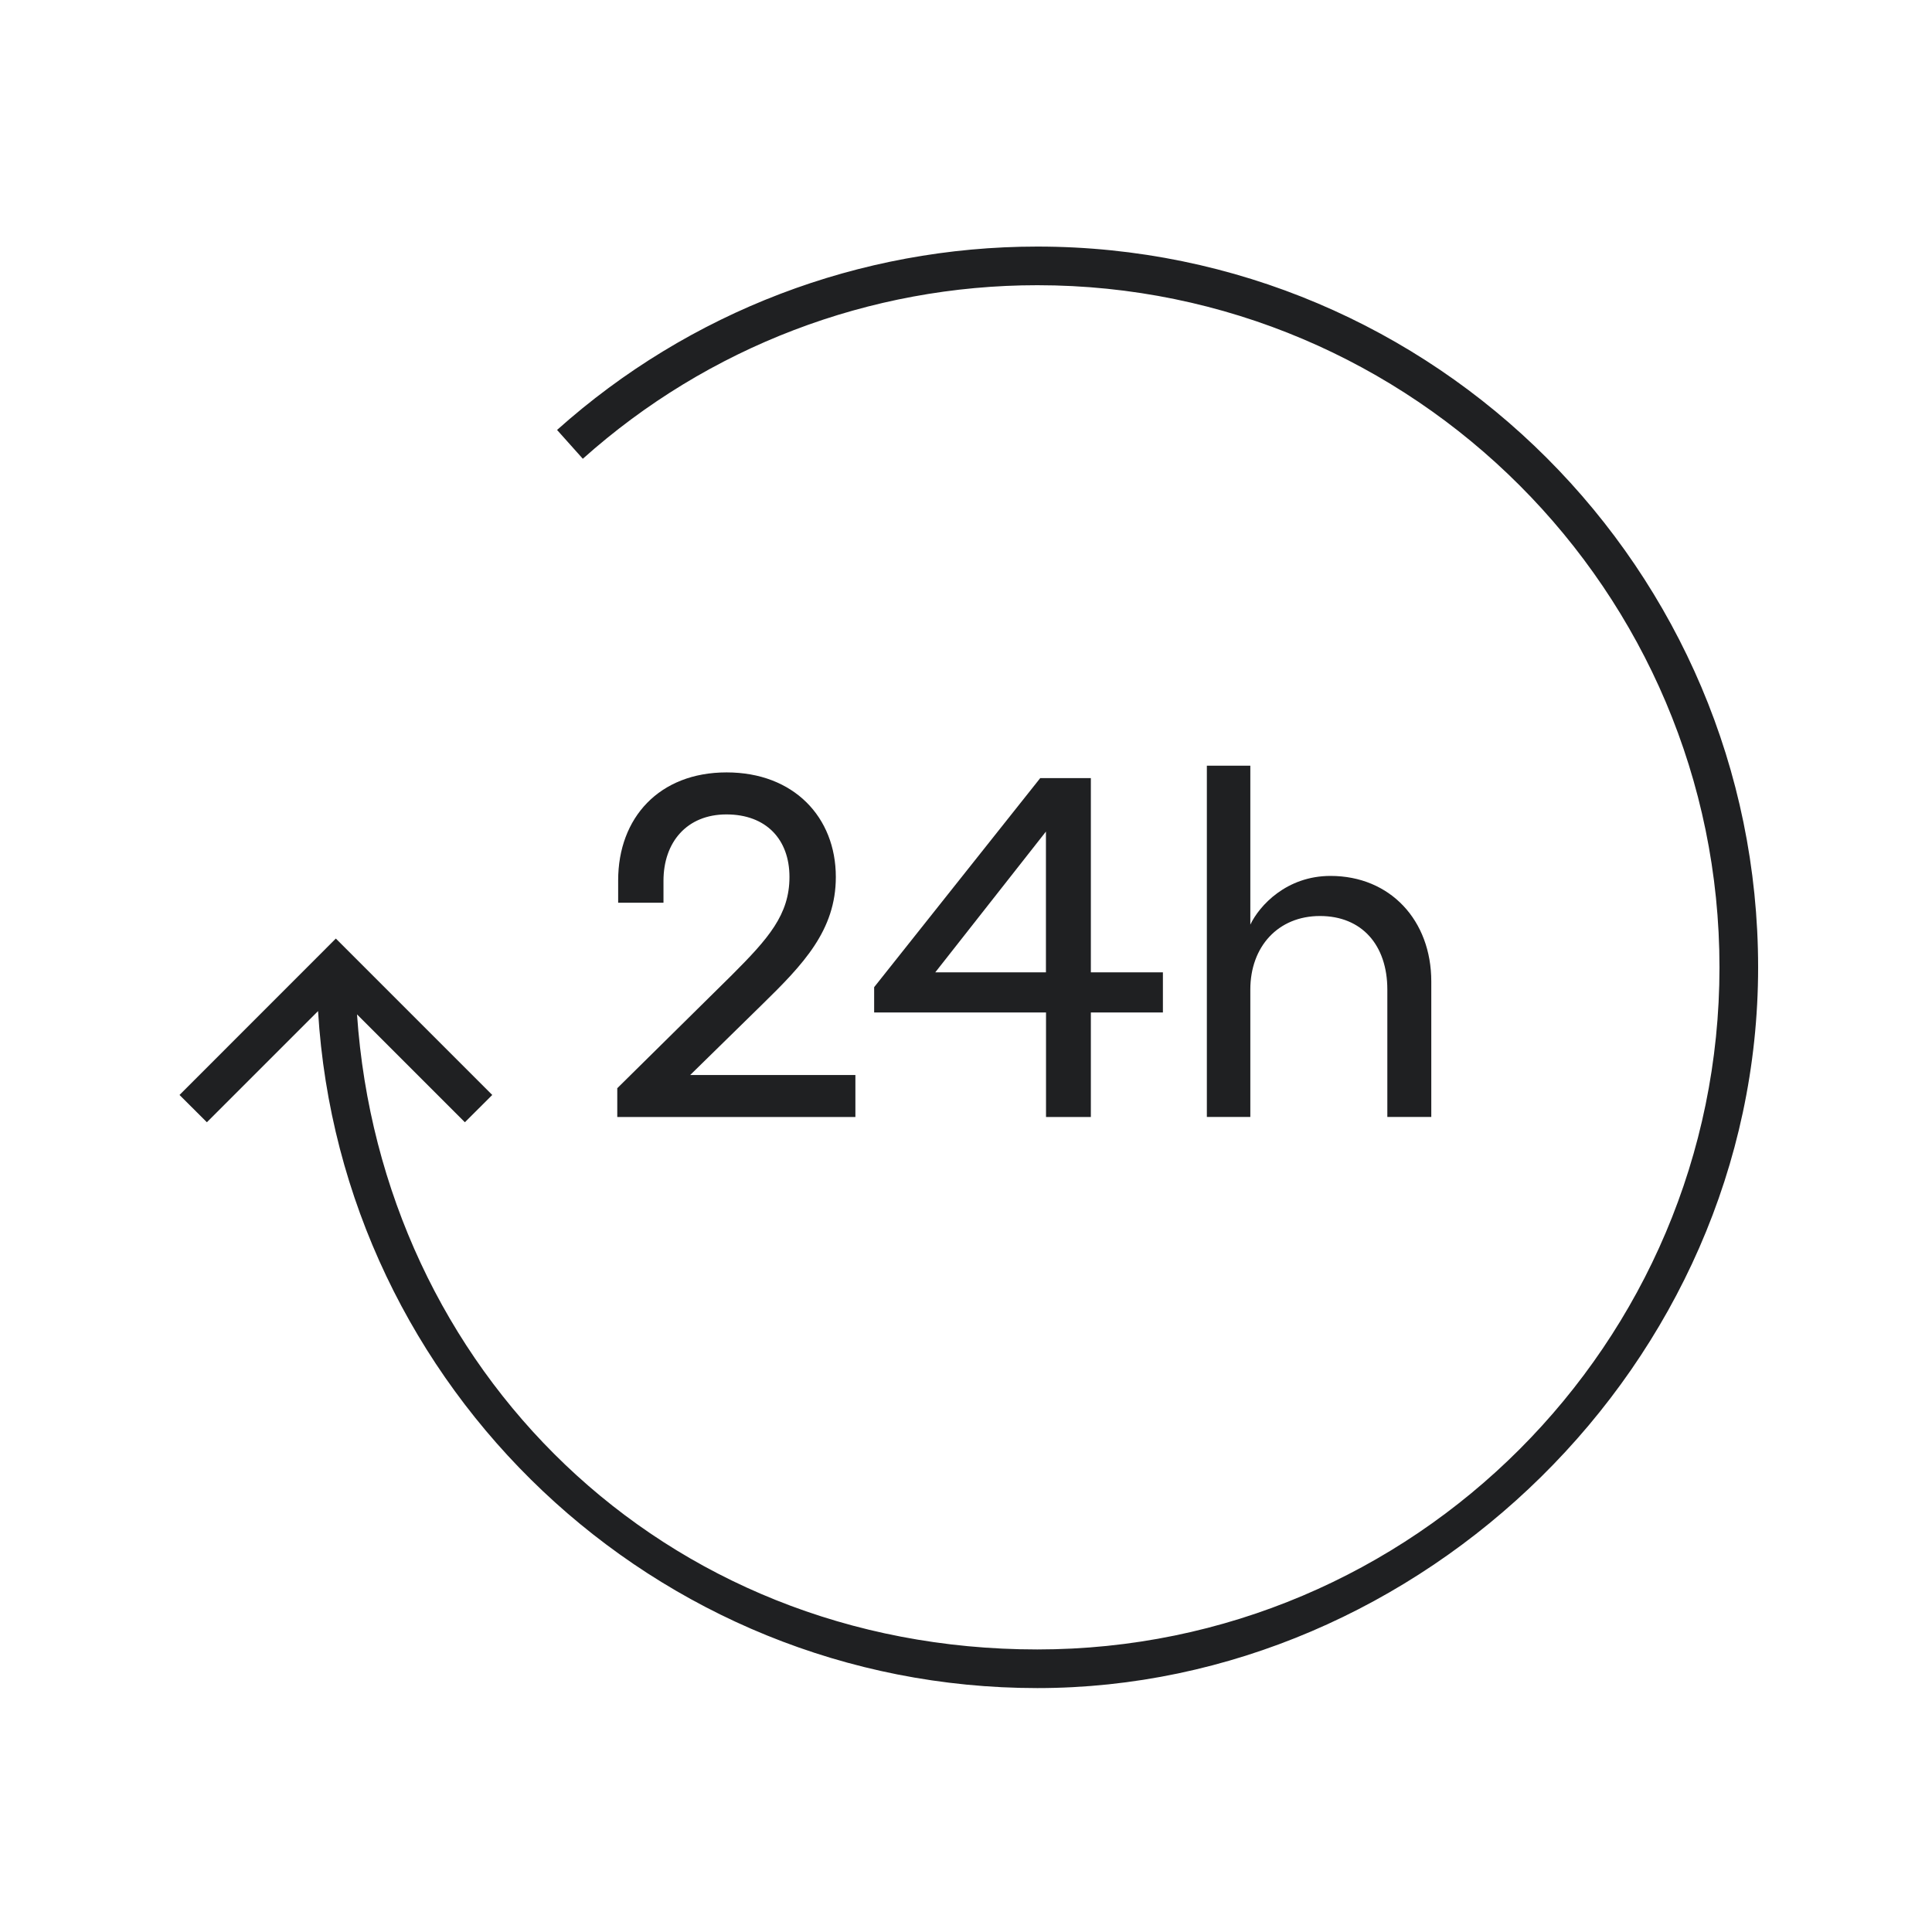 <svg width="24" height="24" viewBox="0 0 24 24" fill="none" xmlns="http://www.w3.org/2000/svg">
<path d="M12.886 3.063C10.681 3.063 8.562 3.872 6.92 5.341L7.24 5.699C8.794 4.309 10.8 3.543 12.886 3.543C17.559 3.543 21.36 7.345 21.36 12.017C21.36 16.688 17.558 20.49 12.886 20.49C8.215 20.49 4.737 17.002 4.435 12.601L5.775 13.941L6.115 13.602L4.172 11.659L2.23 13.602L2.57 13.941L3.951 12.56C4.234 17.245 8.133 20.97 12.886 20.97C17.64 20.97 21.84 16.953 21.84 12.017C21.84 7.08 17.823 3.063 12.886 3.063Z" fill="#1F2022"/>
<path d="M7.668 13.52V13.876H10.626V13.354H8.574L9.464 12.482C9.98 11.978 10.383 11.557 10.383 10.894C10.383 10.152 9.861 9.595 9.026 9.595C8.19 9.595 7.679 10.158 7.679 10.936V11.214H8.242V10.942C8.242 10.462 8.532 10.117 9.024 10.117C9.516 10.117 9.807 10.426 9.807 10.894C9.807 11.362 9.546 11.658 9.089 12.115L7.666 13.52H7.668Z" fill="#1F2022"/>
<path d="M12.922 9.666L10.859 12.263V12.577H12.994V13.876H13.551V12.577H14.446V12.079H13.551V9.666H12.922ZM12.993 12.079H11.618L12.993 10.33V12.079Z" fill="#1F2022"/>
<path d="M14.992 9.512V13.875H15.532V12.293C15.532 11.759 15.877 11.379 16.397 11.379C16.918 11.379 17.234 11.741 17.234 12.293V13.875H17.78V12.192C17.78 11.433 17.27 10.881 16.528 10.881C15.982 10.881 15.645 11.249 15.532 11.486V9.512H14.992Z" fill="#1F2022"/>
</svg>
